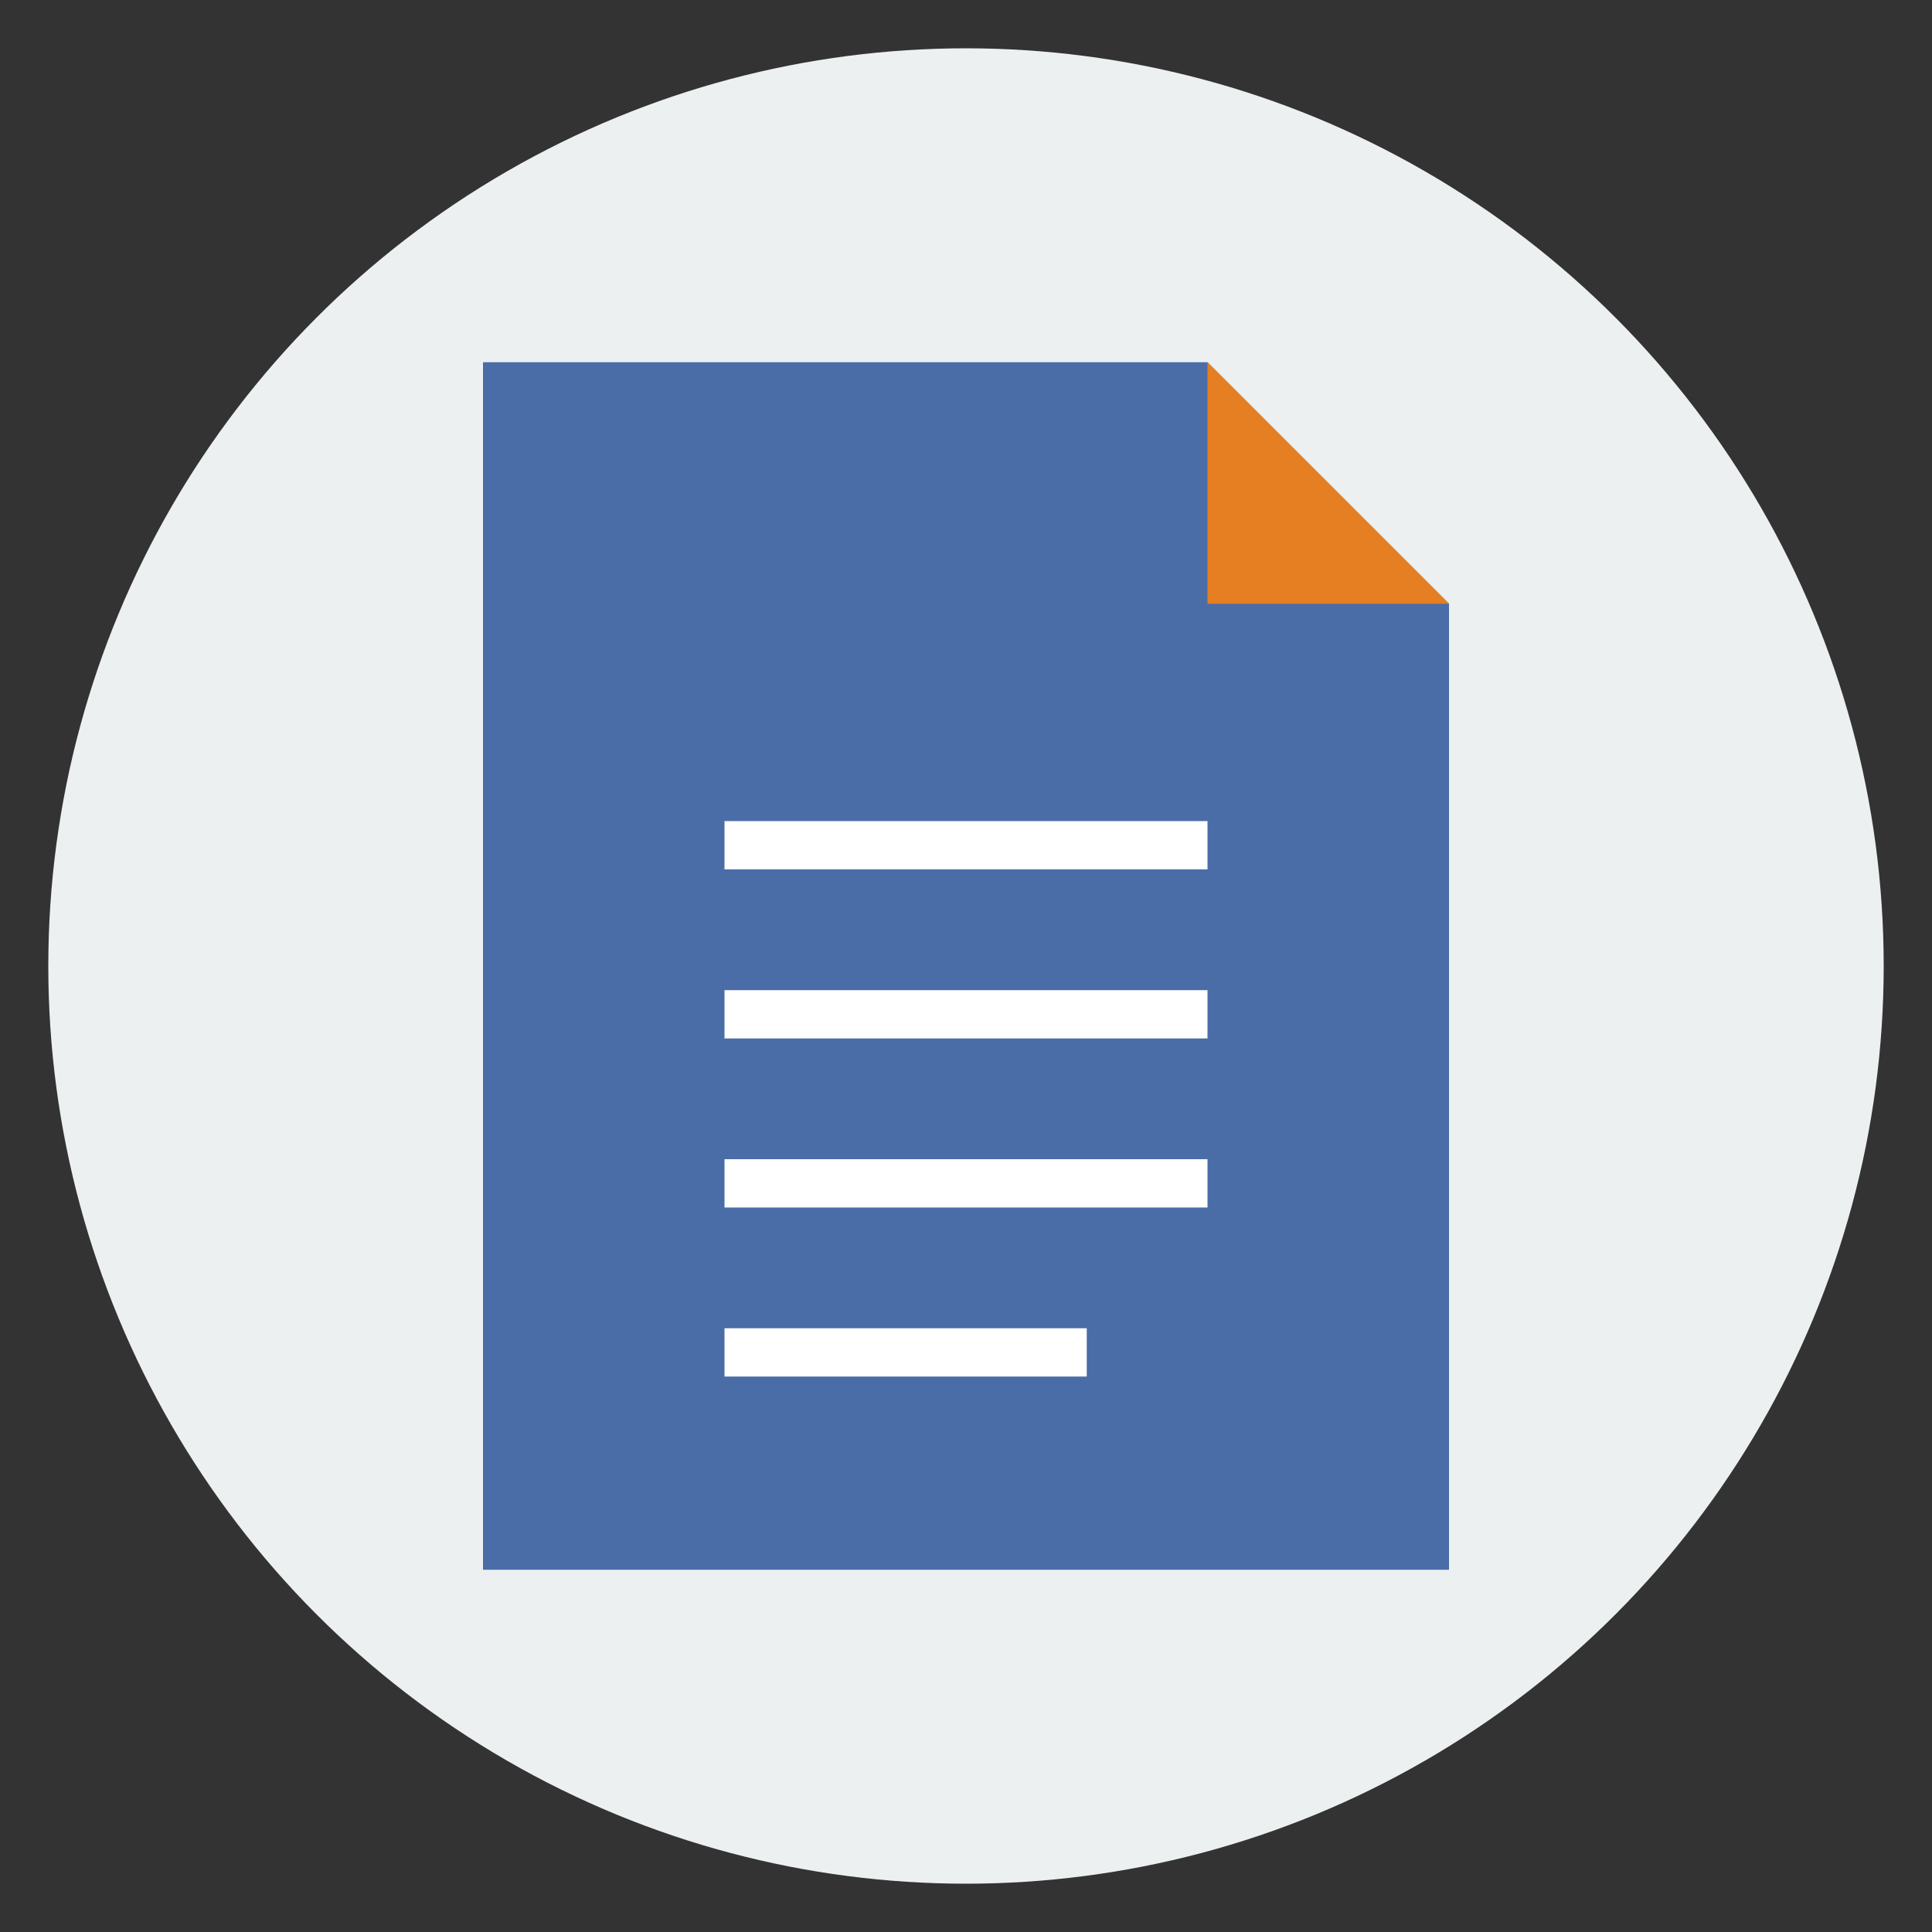 <svg xmlns="http://www.w3.org/2000/svg" width="80" height="80" viewBox="0 0 80 80">
  <rect x="0" y="0" width="80" height="80" fill="#333333" stroke="none"/>
  <style>
    .primary { fill: #4a6da7; }
    .secondary { fill: #e67e22; }
    .light { fill: #ecf0f1; }
  </style>
  
  <!-- Background circle -->
  <circle cx="40" cy="40" r="38" class="light" />
  
  <!-- Blog/document icon -->
  <g transform="translate(20, 15)">
    <!-- Document -->
    <path d="M0,0 L30,0 L40,10 L40,50 L0,50 Z" class="primary" />
    <path d="M30,0 L30,10 L40,10 Z" class="secondary" />
    
    <!-- Text lines -->
    <line x1="10" y1="20" x2="30" y2="20" stroke="white" stroke-width="2" />
    <line x1="10" y1="27" x2="30" y2="27" stroke="white" stroke-width="2" />
    <line x1="10" y1="34" x2="30" y2="34" stroke="white" stroke-width="2" />
    <line x1="10" y1="41" x2="25" y2="41" stroke="white" stroke-width="2" />
  </g>
</svg>
